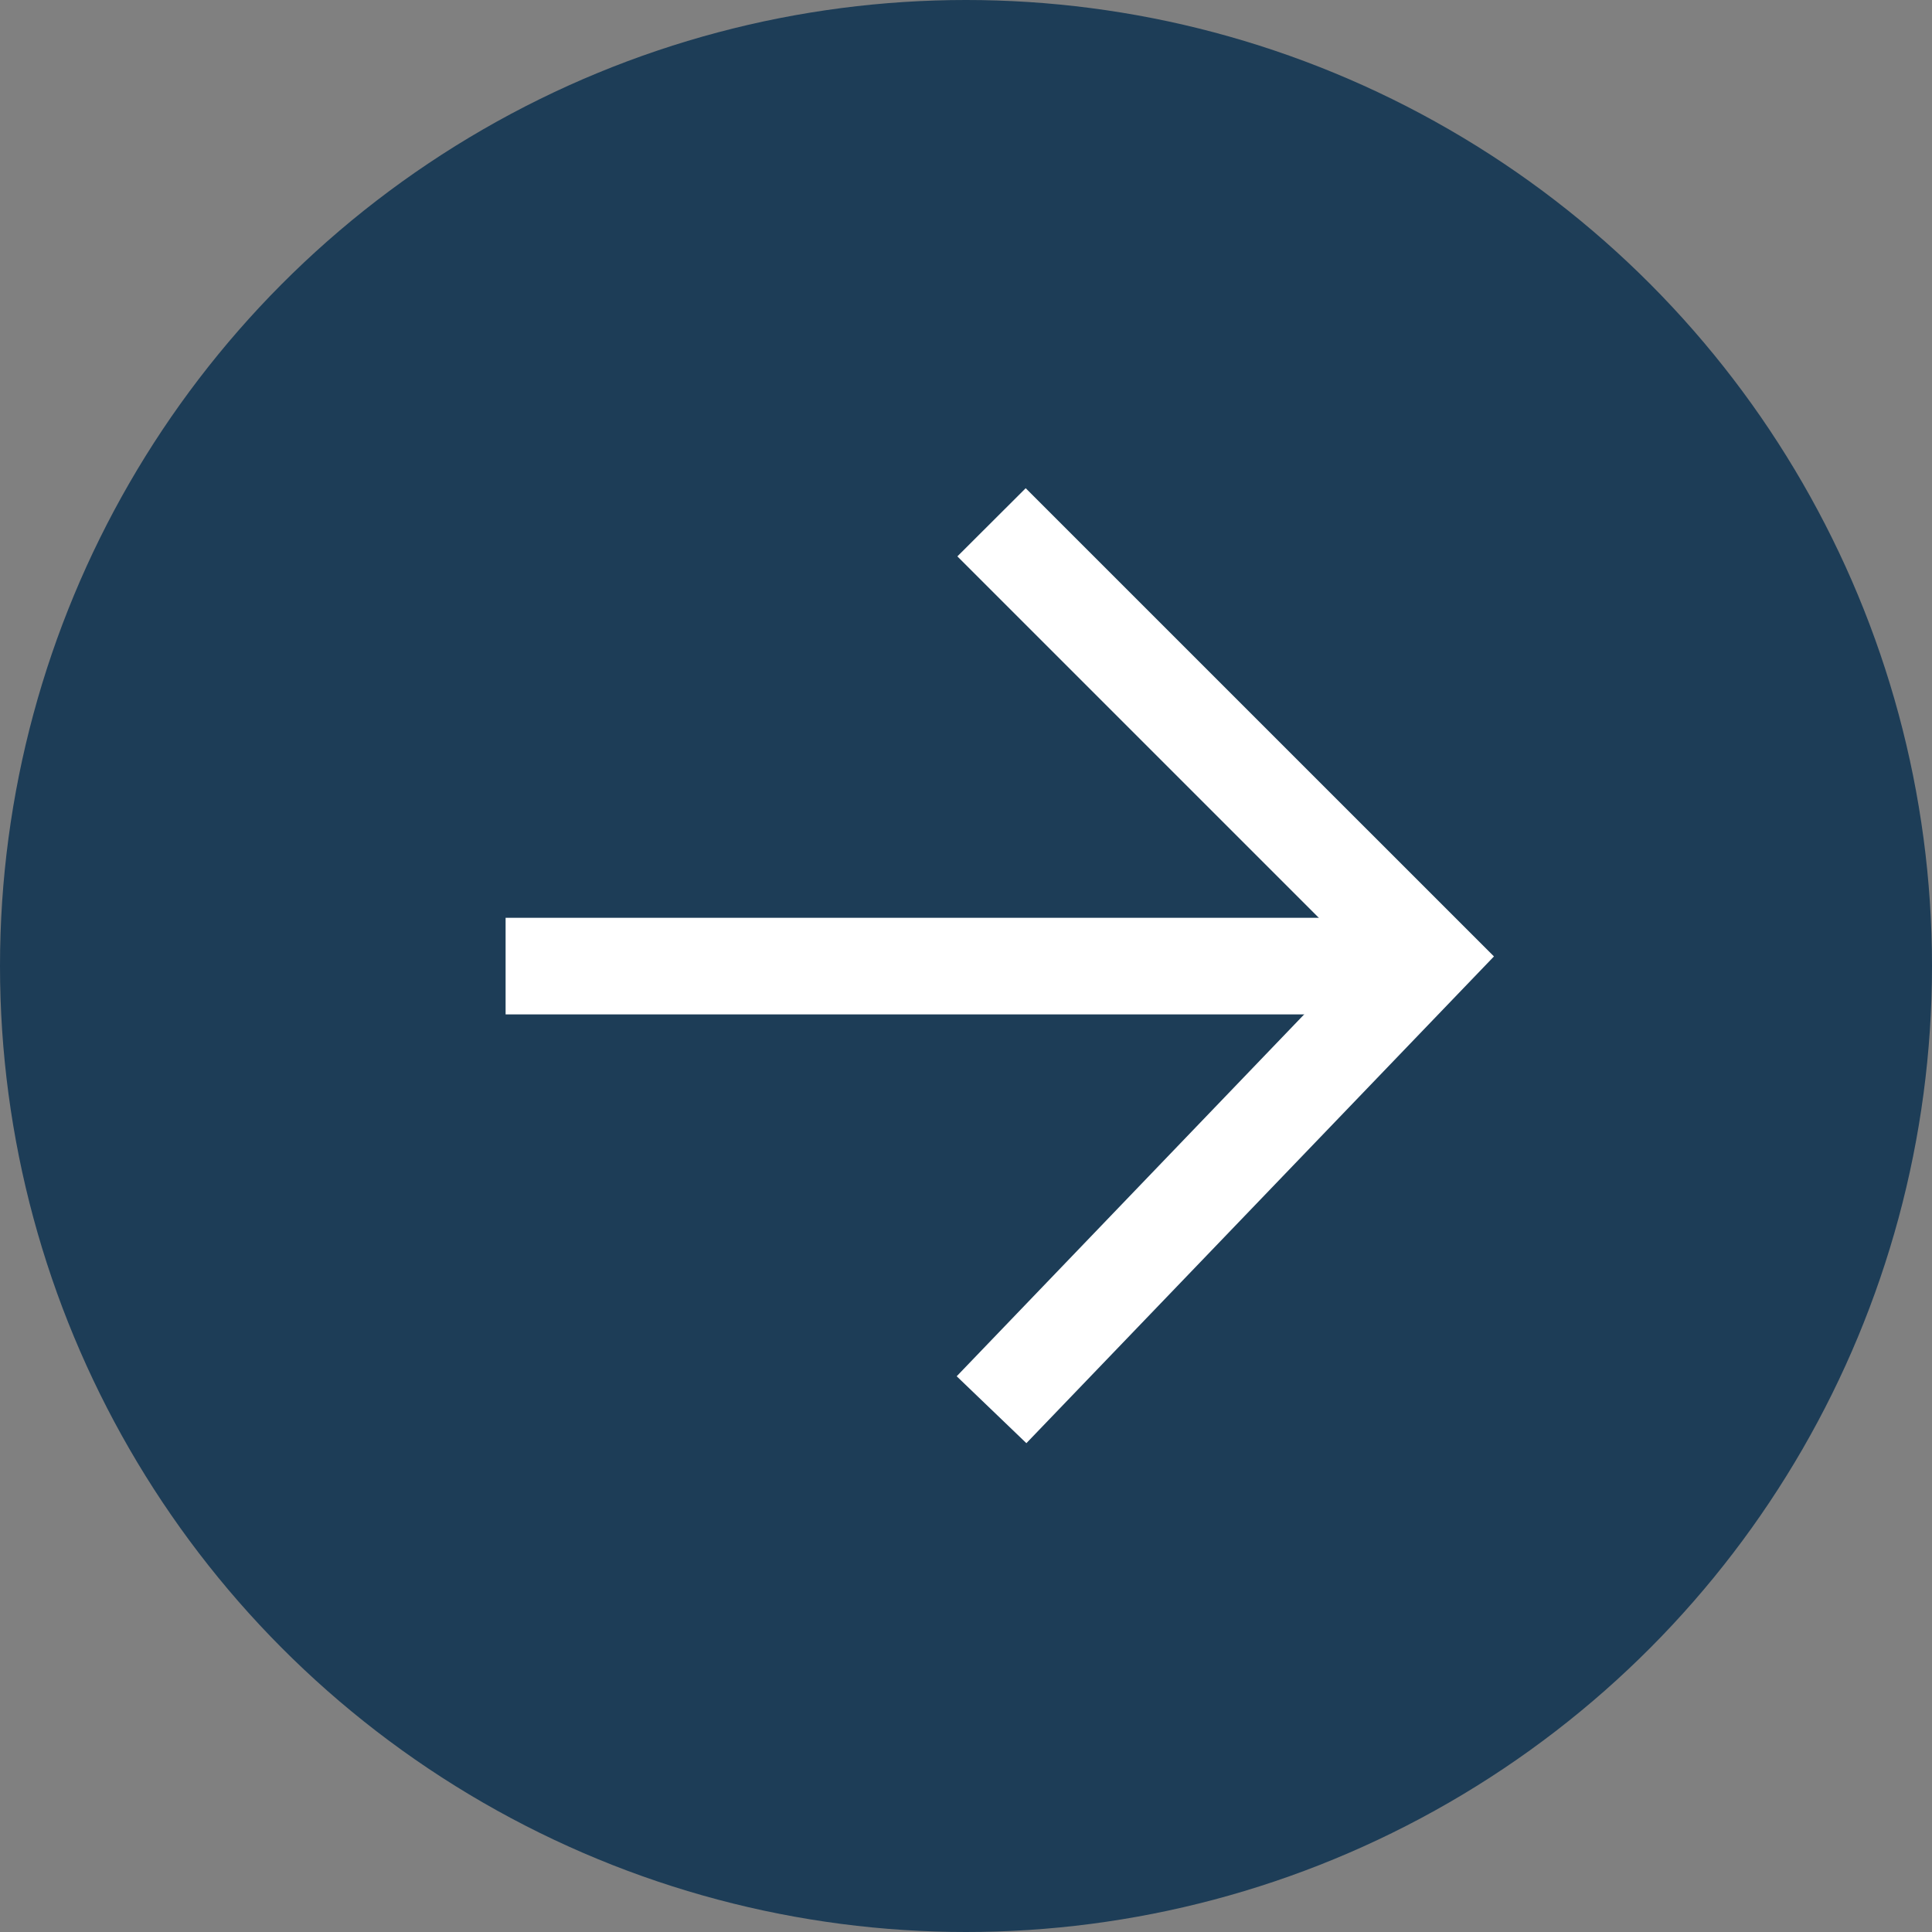 <svg xmlns="http://www.w3.org/2000/svg" width="60" height="60" viewBox="0 0 60 60">
  <rect x="0" y="0" width="60" height="60" fill="#808080" stroke="none"/>
  <g id="map-toggle" transform="translate(-1442 -1670)">
    <circle id="Ellipse_94" data-name="Ellipse 94" cx="30" cy="30" r="30" transform="translate(1502 1730) rotate(180)" fill="#1d3d57"/>
    <g id="Group_5757" data-name="Group 5757" transform="translate(3256.072 2570.727) rotate(180)">
      <path id="Path_6888" data-name="Path 6888" d="M9735.218,2502.565l-14.542-14.541,14.521-15.116,2.164,2.078-12.483,13,12.462,12.462Z" transform="translate(-7953 -1617)" fill="#fff"/>
      <path id="Path_6889" data-name="Path 6889" d="M9750.37,2487.3h-28.594v-3h28.594Z" transform="translate(-7952 -1615.076)" fill="#fff"/>
    </g>
  </g>
</svg>
